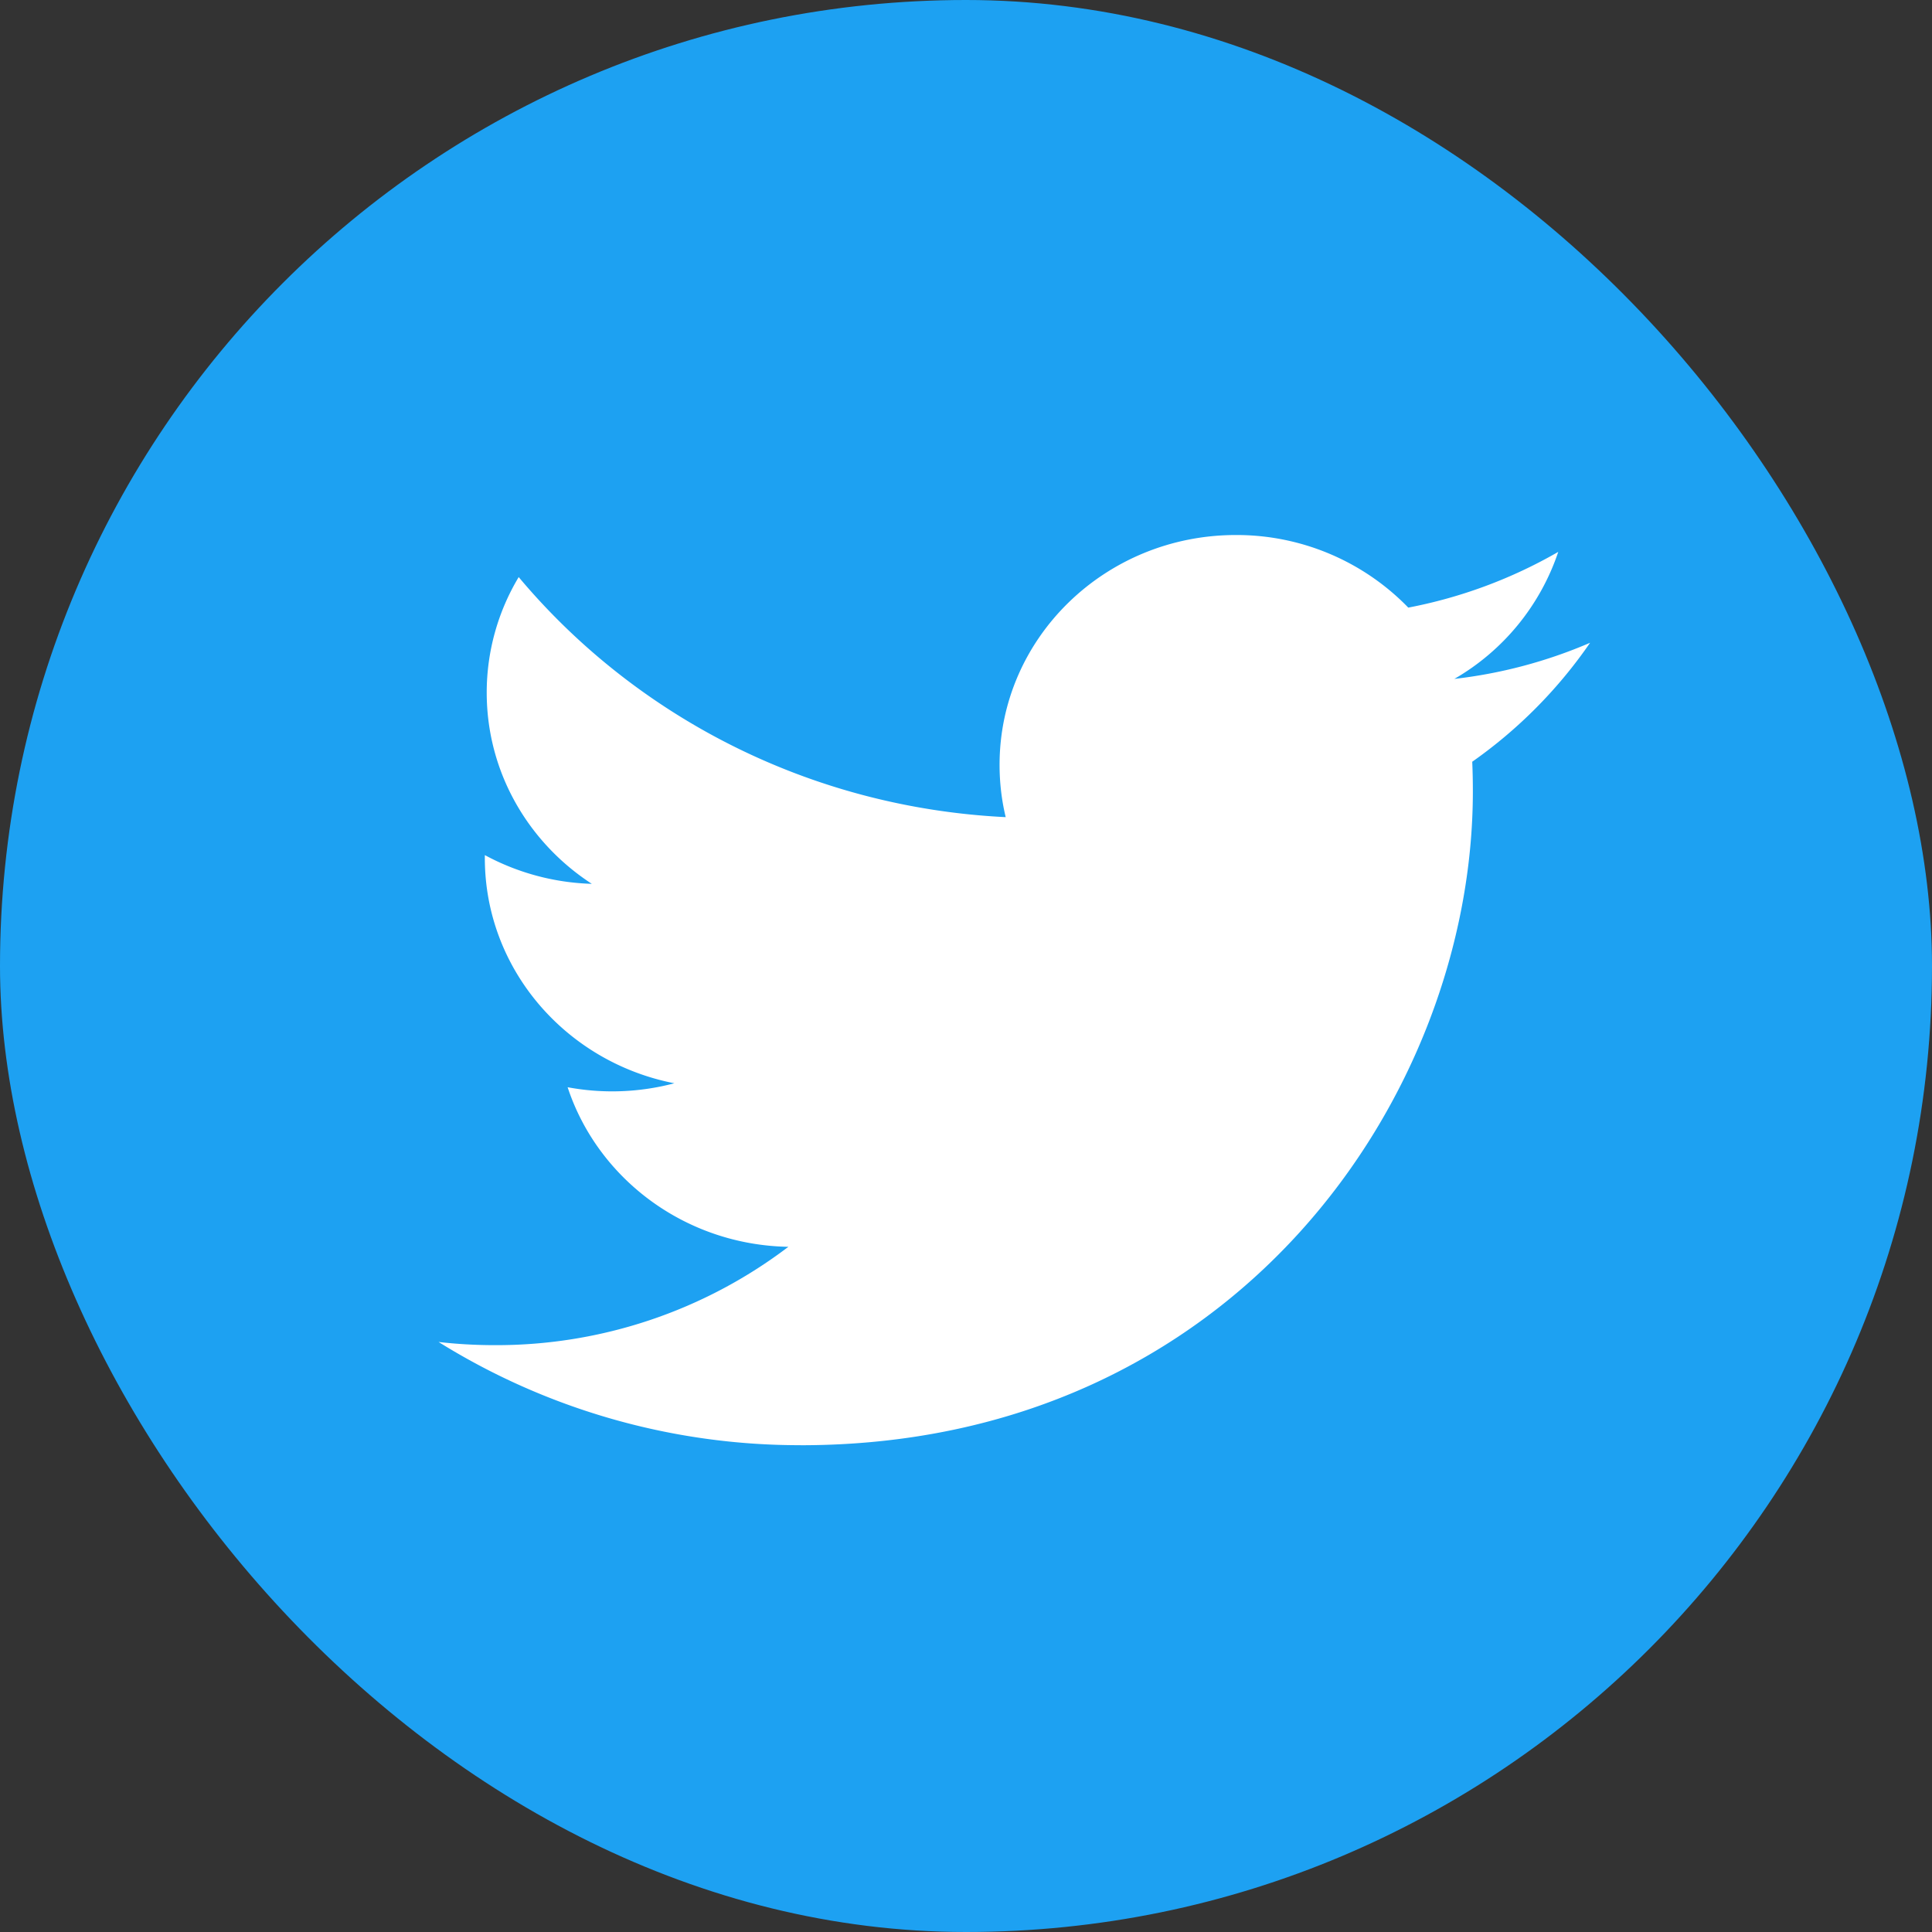 <svg width="40" height="40" fill="none" xmlns="http://www.w3.org/2000/svg"><rect width="100%" height="100%" fill="#333333" stroke="none"/><rect width="40" height="40" rx="20" fill="#1DA1F2"/><g clip-path="url(#clip0)"><path d="M16.578 29.922c8.996 0 13.916-7.25 13.916-13.536 0-.206-.004-.41-.013-.615a9.8 9.8 0 002.44-2.463 9.967 9.967 0 01-2.81.748 4.8 4.8 0 002.151-2.63 9.98 9.98 0 01-3.105 1.154 4.95 4.95 0 00-3.57-1.503c-2.702 0-4.892 2.13-4.892 4.757 0 .373.043.736.127 1.084-4.066-.199-7.67-2.092-10.083-4.97a4.646 4.646 0 00-.662 2.391c0 1.65.863 3.107 2.176 3.96a4.96 4.96 0 01-2.215-.595v.06c0 2.305 1.685 4.228 3.924 4.664a5.026 5.026 0 01-2.21.082c.623 1.89 2.429 3.265 4.57 3.304a9.99 9.99 0 01-6.075 2.036c-.395 0-.784-.022-1.167-.066a14.13 14.13 0 007.498 2.137" fill="#fff"/></g><defs><clipPath id="clip0"><path fill="#fff" transform="translate(9 11)" d="M0 0h24v19H0z"/></clipPath></defs></svg>
